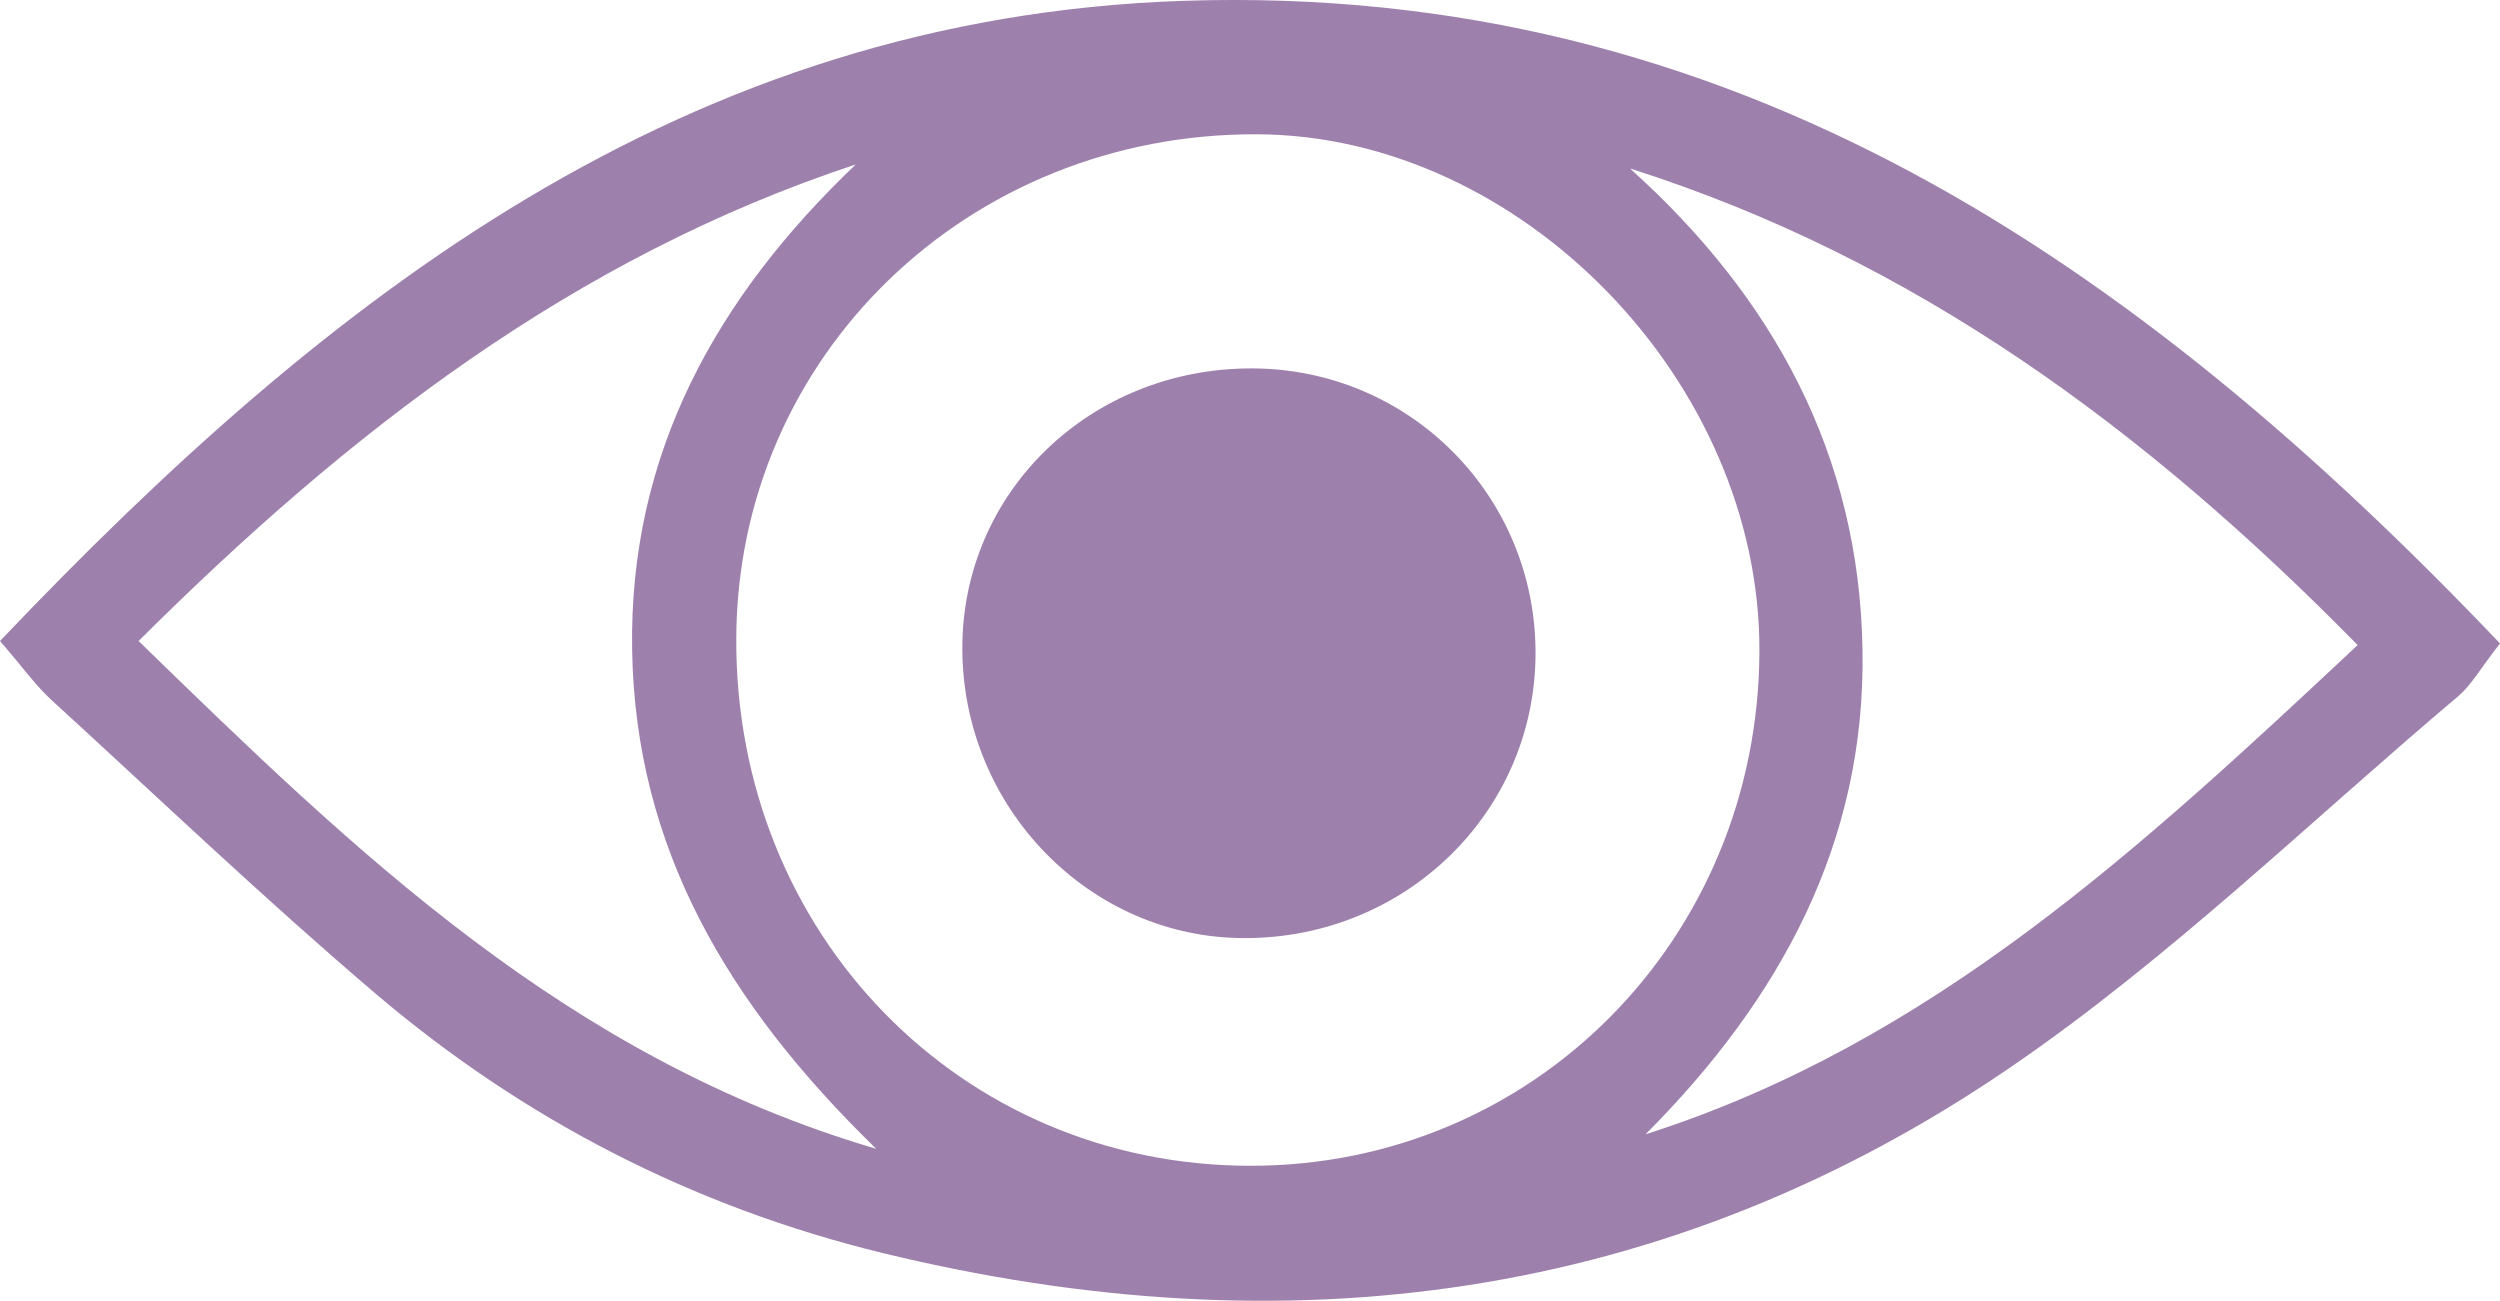 <?xml version="1.0" encoding="UTF-8"?>
<svg id="Layer_2" data-name="Layer 2" xmlns="http://www.w3.org/2000/svg" viewBox="0 0 92.9 48.34">
  <defs>
    <style>
      .cls-1 {
        fill: #9e80ad;
      }
    </style>
  </defs>
  <g id="Layer_1-2" data-name="Layer 1">
    <g>
      <path class="cls-1" d="M92.9,23.91c-.74.95-1.06,1.54-1.54,1.95-5.51,4.65-10.73,9.75-16.65,13.8-12.77,8.74-26.93,10.54-41.88,6.91-7.07-1.72-13.38-4.97-18.89-9.66-4.12-3.51-8.04-7.25-12.03-10.9-.59-.54-1.06-1.21-1.91-2.19C12.2,11,25.47.64,44,.03c20.38-.67,35.41,9.72,48.9,23.88ZM46.43,43.32c10.54.03,18.92-8.43,18.95-19.13.03-10.01-8.86-19.16-18.66-19.2-10.75-.05-19.33,8.25-19.36,18.75-.04,10.96,8.33,19.56,19.07,19.58ZM32.56,42.69c-5.55-5.4-8.95-11.21-9.07-18.54-.12-7.29,3.13-13.1,8.31-18.04-10.5,3.47-18.87,9.96-26.65,17.71,8.07,7.85,15.93,15.49,27.41,18.87ZM87.61,23.97c-7.93-8.07-16.5-14.36-27.04-17.71,5.35,4.81,8.52,10.66,8.64,17.87.13,7.19-3.07,13.01-8.06,18.02,10.6-3.38,18.43-10.66,26.46-18.18Z"/>
      <path class="cls-1" d="M46.54,13.69c5.88.02,10.58,4.79,10.52,10.68-.06,5.83-4.83,10.48-10.78,10.49-5.77.02-10.51-4.84-10.52-10.76-.01-5.82,4.76-10.43,10.78-10.41Z"/>
    </g>
  </g>
</svg>